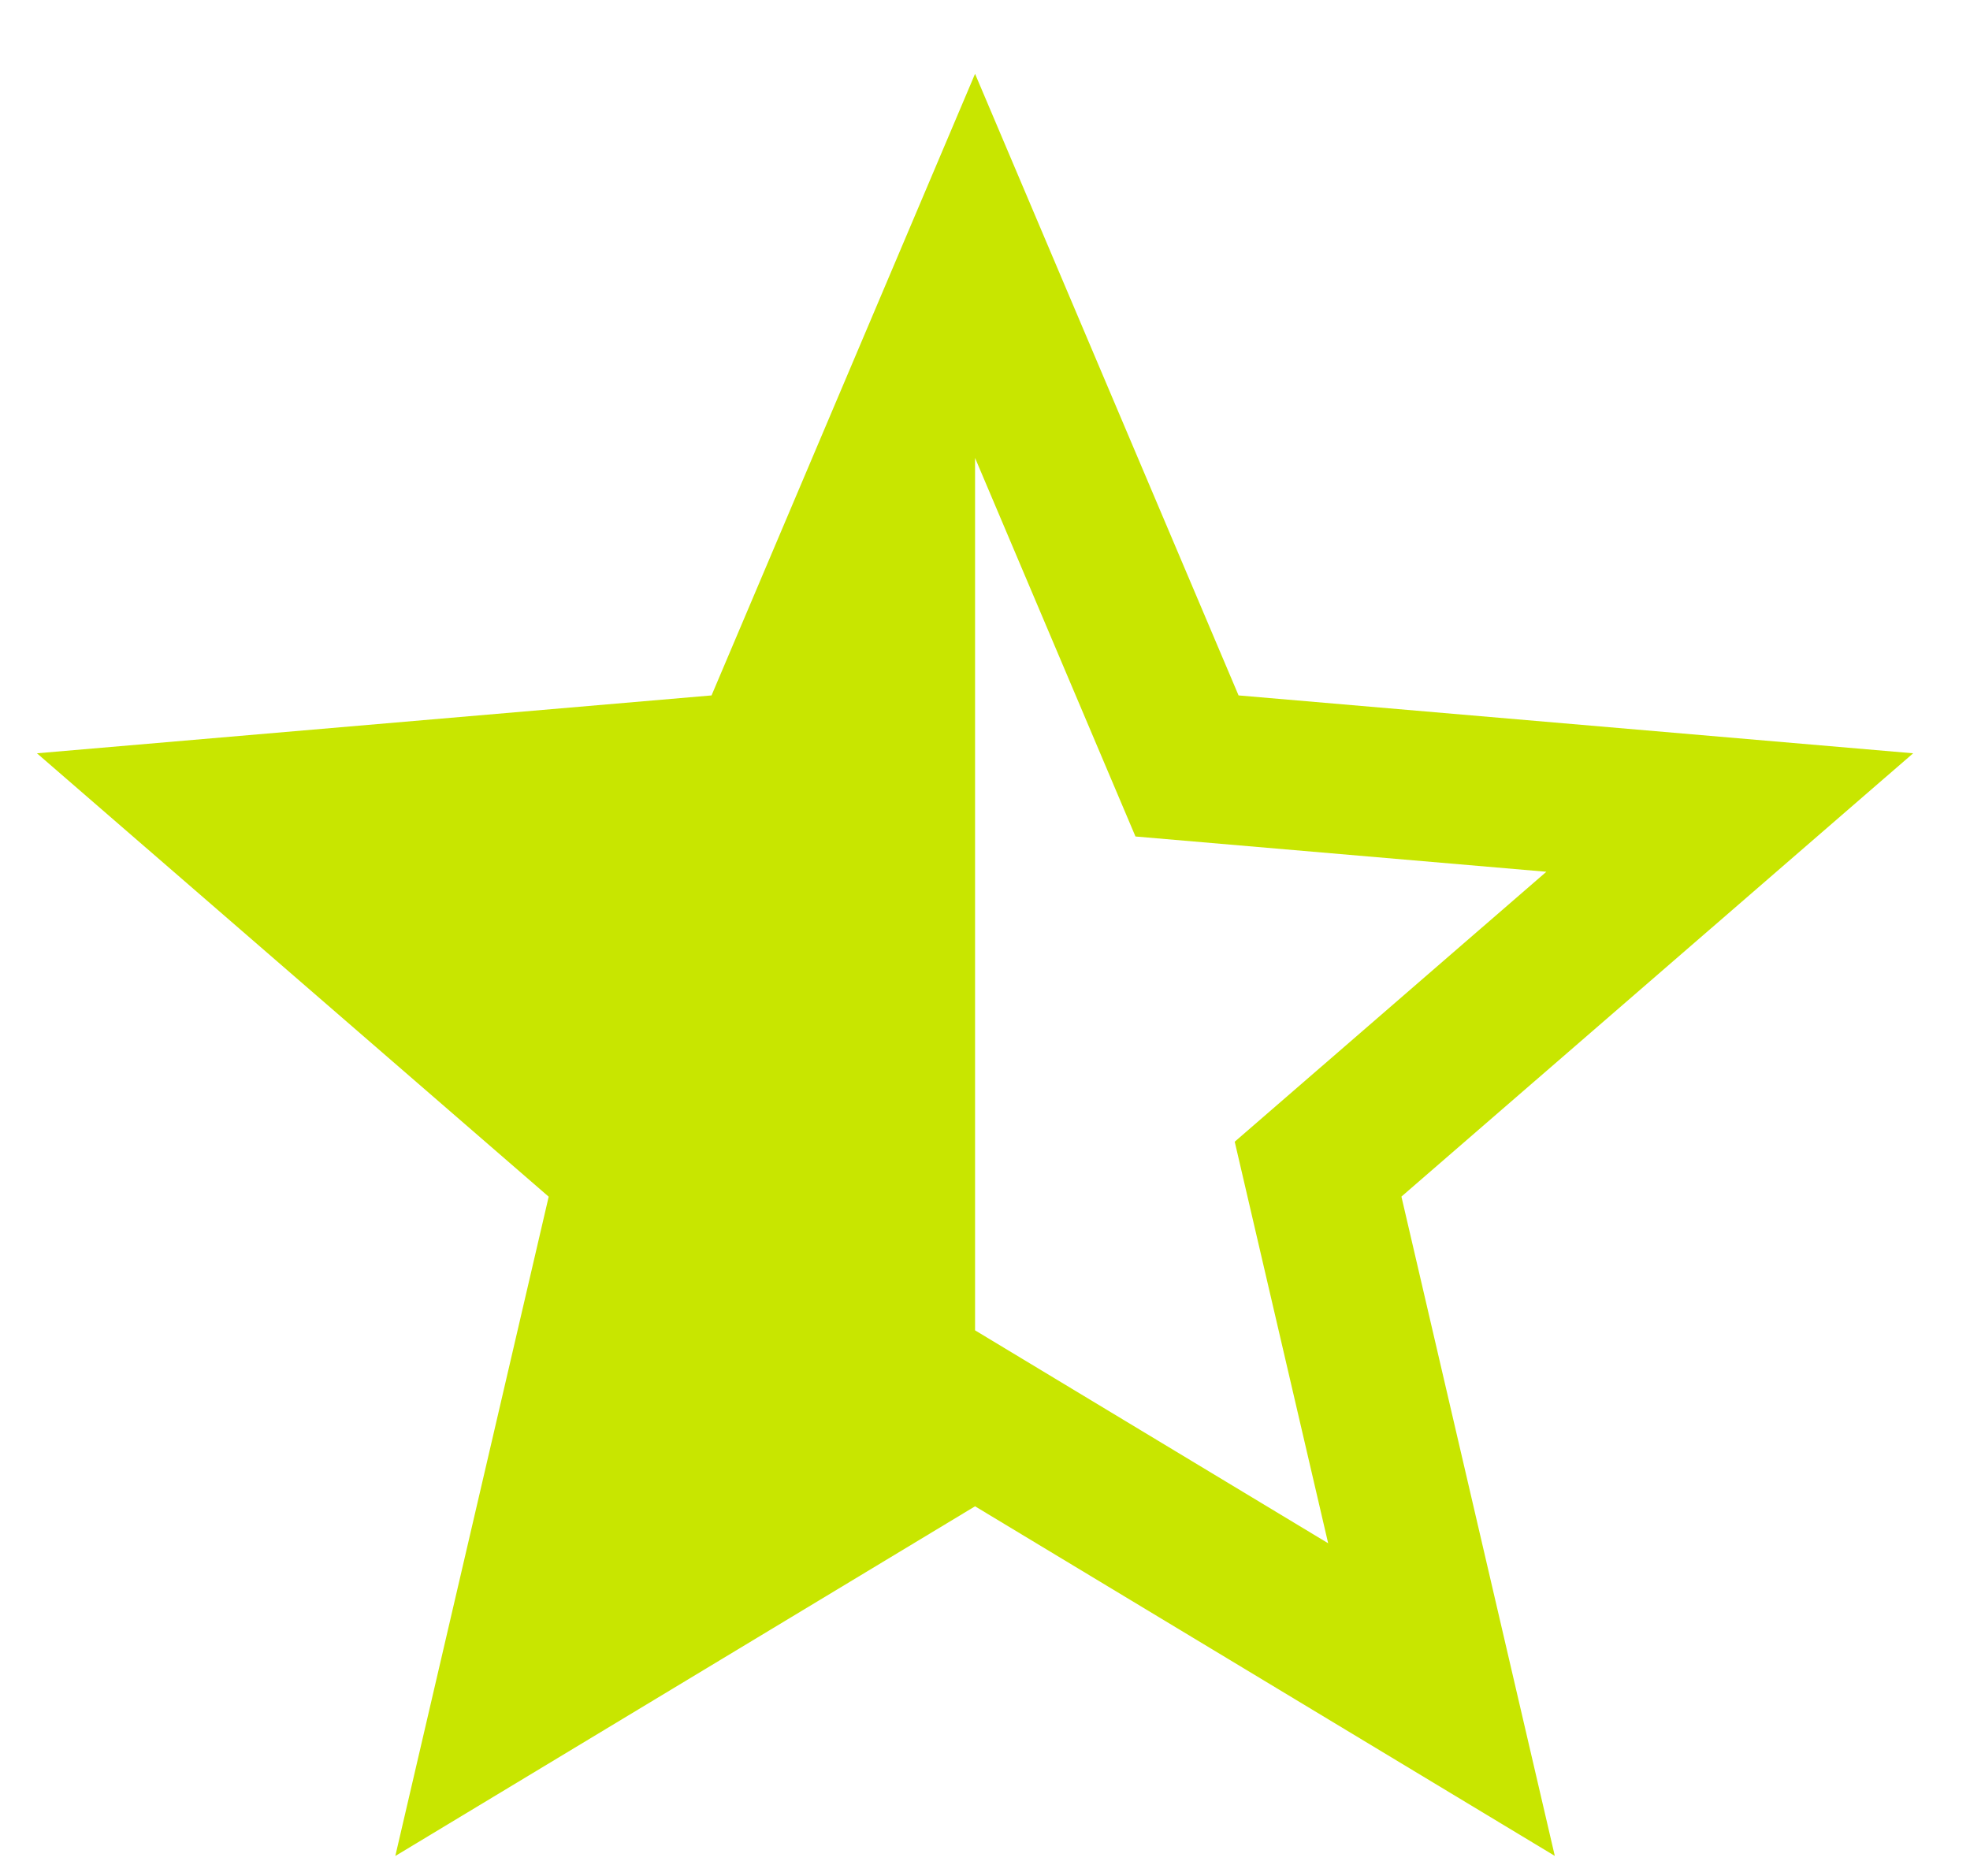<svg width="21" height="20" viewBox="0 0 21 20" fill="none" xmlns="http://www.w3.org/2000/svg">
<path fill-rule="evenodd" clip-rule="evenodd" d="M20.394 8.031L13.203 7.414L10.394 0.787L7.585 7.414L0.394 8.031L5.849 12.758L4.214 19.787L10.394 16.059L16.574 19.786L14.939 12.757L20.394 8.031ZM10.394 14.183V4.882L12.104 8.918L16.484 9.294L13.162 12.172L14.158 16.453L10.394 14.183Z" fill="#C8E600"/>
</svg>
